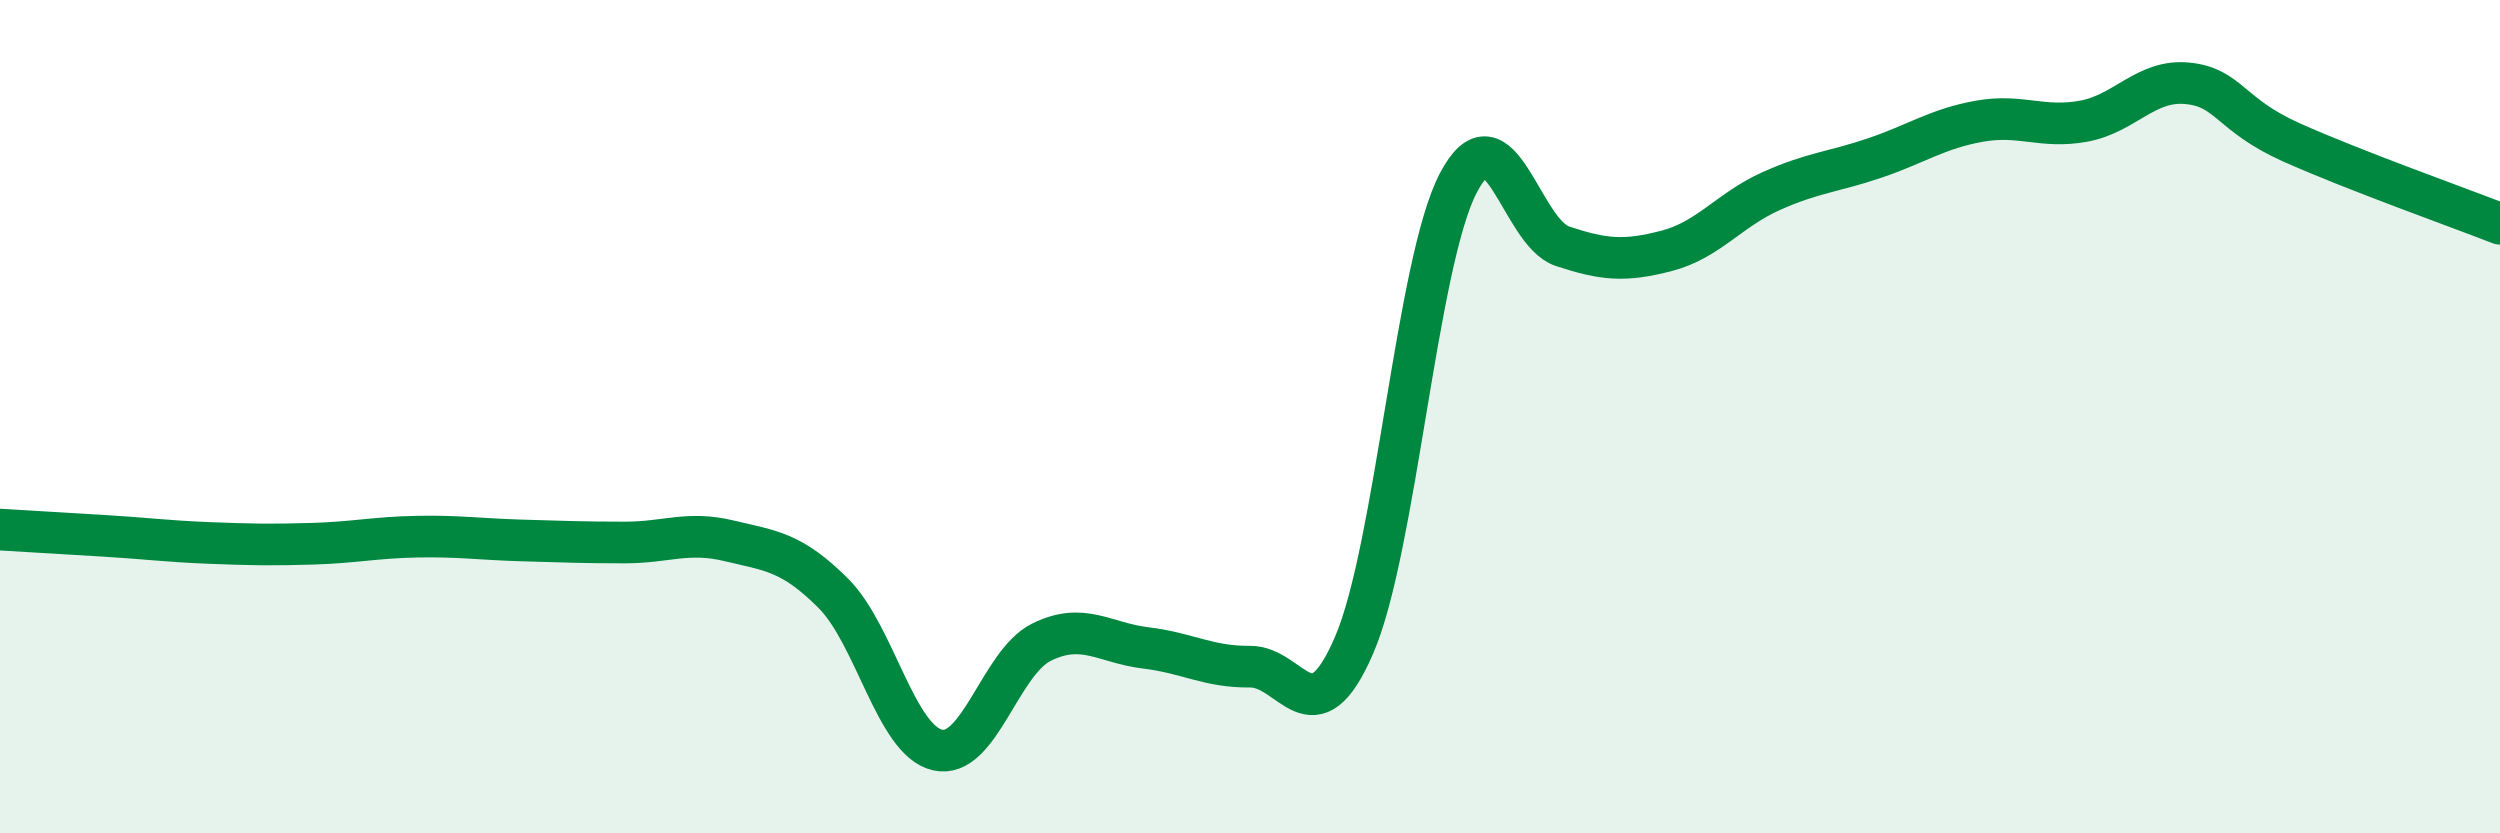 
    <svg width="60" height="20" viewBox="0 0 60 20" xmlns="http://www.w3.org/2000/svg">
      <path
        d="M 0,12.71 C 0.5,12.74 1.5,12.8 2.5,12.86 C 3.5,12.92 4,12.99 5,13.03 C 6,13.07 6.5,13.08 7.5,13.05 C 8.5,13.02 9,12.9 10,12.88 C 11,12.86 11.5,12.94 12.5,12.97 C 13.5,13 14,13.02 15,13.02 C 16,13.02 16.5,12.74 17.5,12.98 C 18.5,13.22 19,13.24 20,14.24 C 21,15.24 21.5,17.77 22.5,18 C 23.5,18.23 24,15.9 25,15.41 C 26,14.92 26.5,15.43 27.5,15.55 C 28.5,15.67 29,16.01 30,16 C 31,15.99 31.5,17.8 32.5,15.48 C 33.5,13.16 34,6.3 35,4.39 C 36,2.48 36.5,5.58 37.5,5.91 C 38.5,6.24 39,6.28 40,6.02 C 41,5.76 41.5,5.04 42.5,4.59 C 43.5,4.14 44,4.13 45,3.79 C 46,3.45 46.5,3.09 47.5,2.91 C 48.5,2.73 49,3.09 50,2.91 C 51,2.73 51.5,1.9 52.5,2 C 53.5,2.1 53.5,2.75 55,3.42 C 56.5,4.09 59,4.98 60,5.37L60 20L0 20Z"
        fill="#008740"
        opacity="0.1"
        stroke-linecap="round"
        stroke-linejoin="round"
      />
      <path
        d="M 0,12.71 C 0.5,12.74 1.5,12.8 2.5,12.86 C 3.5,12.92 4,12.99 5,13.03 C 6,13.07 6.5,13.08 7.5,13.05 C 8.5,13.02 9,12.9 10,12.88 C 11,12.86 11.5,12.94 12.5,12.97 C 13.5,13 14,13.02 15,13.02 C 16,13.02 16.5,12.74 17.5,12.98 C 18.5,13.22 19,13.24 20,14.24 C 21,15.24 21.5,17.77 22.5,18 C 23.5,18.23 24,15.9 25,15.41 C 26,14.92 26.5,15.43 27.5,15.55 C 28.5,15.67 29,16.01 30,16 C 31,15.99 31.5,17.8 32.5,15.48 C 33.5,13.16 34,6.3 35,4.39 C 36,2.48 36.5,5.58 37.5,5.91 C 38.5,6.24 39,6.28 40,6.02 C 41,5.76 41.5,5.04 42.5,4.59 C 43.5,4.14 44,4.13 45,3.79 C 46,3.45 46.5,3.09 47.5,2.91 C 48.5,2.73 49,3.09 50,2.91 C 51,2.73 51.5,1.9 52.5,2 C 53.5,2.1 53.5,2.75 55,3.42 C 56.5,4.09 59,4.98 60,5.37"
        stroke="#008740"
        stroke-width="1"
        fill="none"
        stroke-linecap="round"
        stroke-linejoin="round"
      />
    </svg>
  